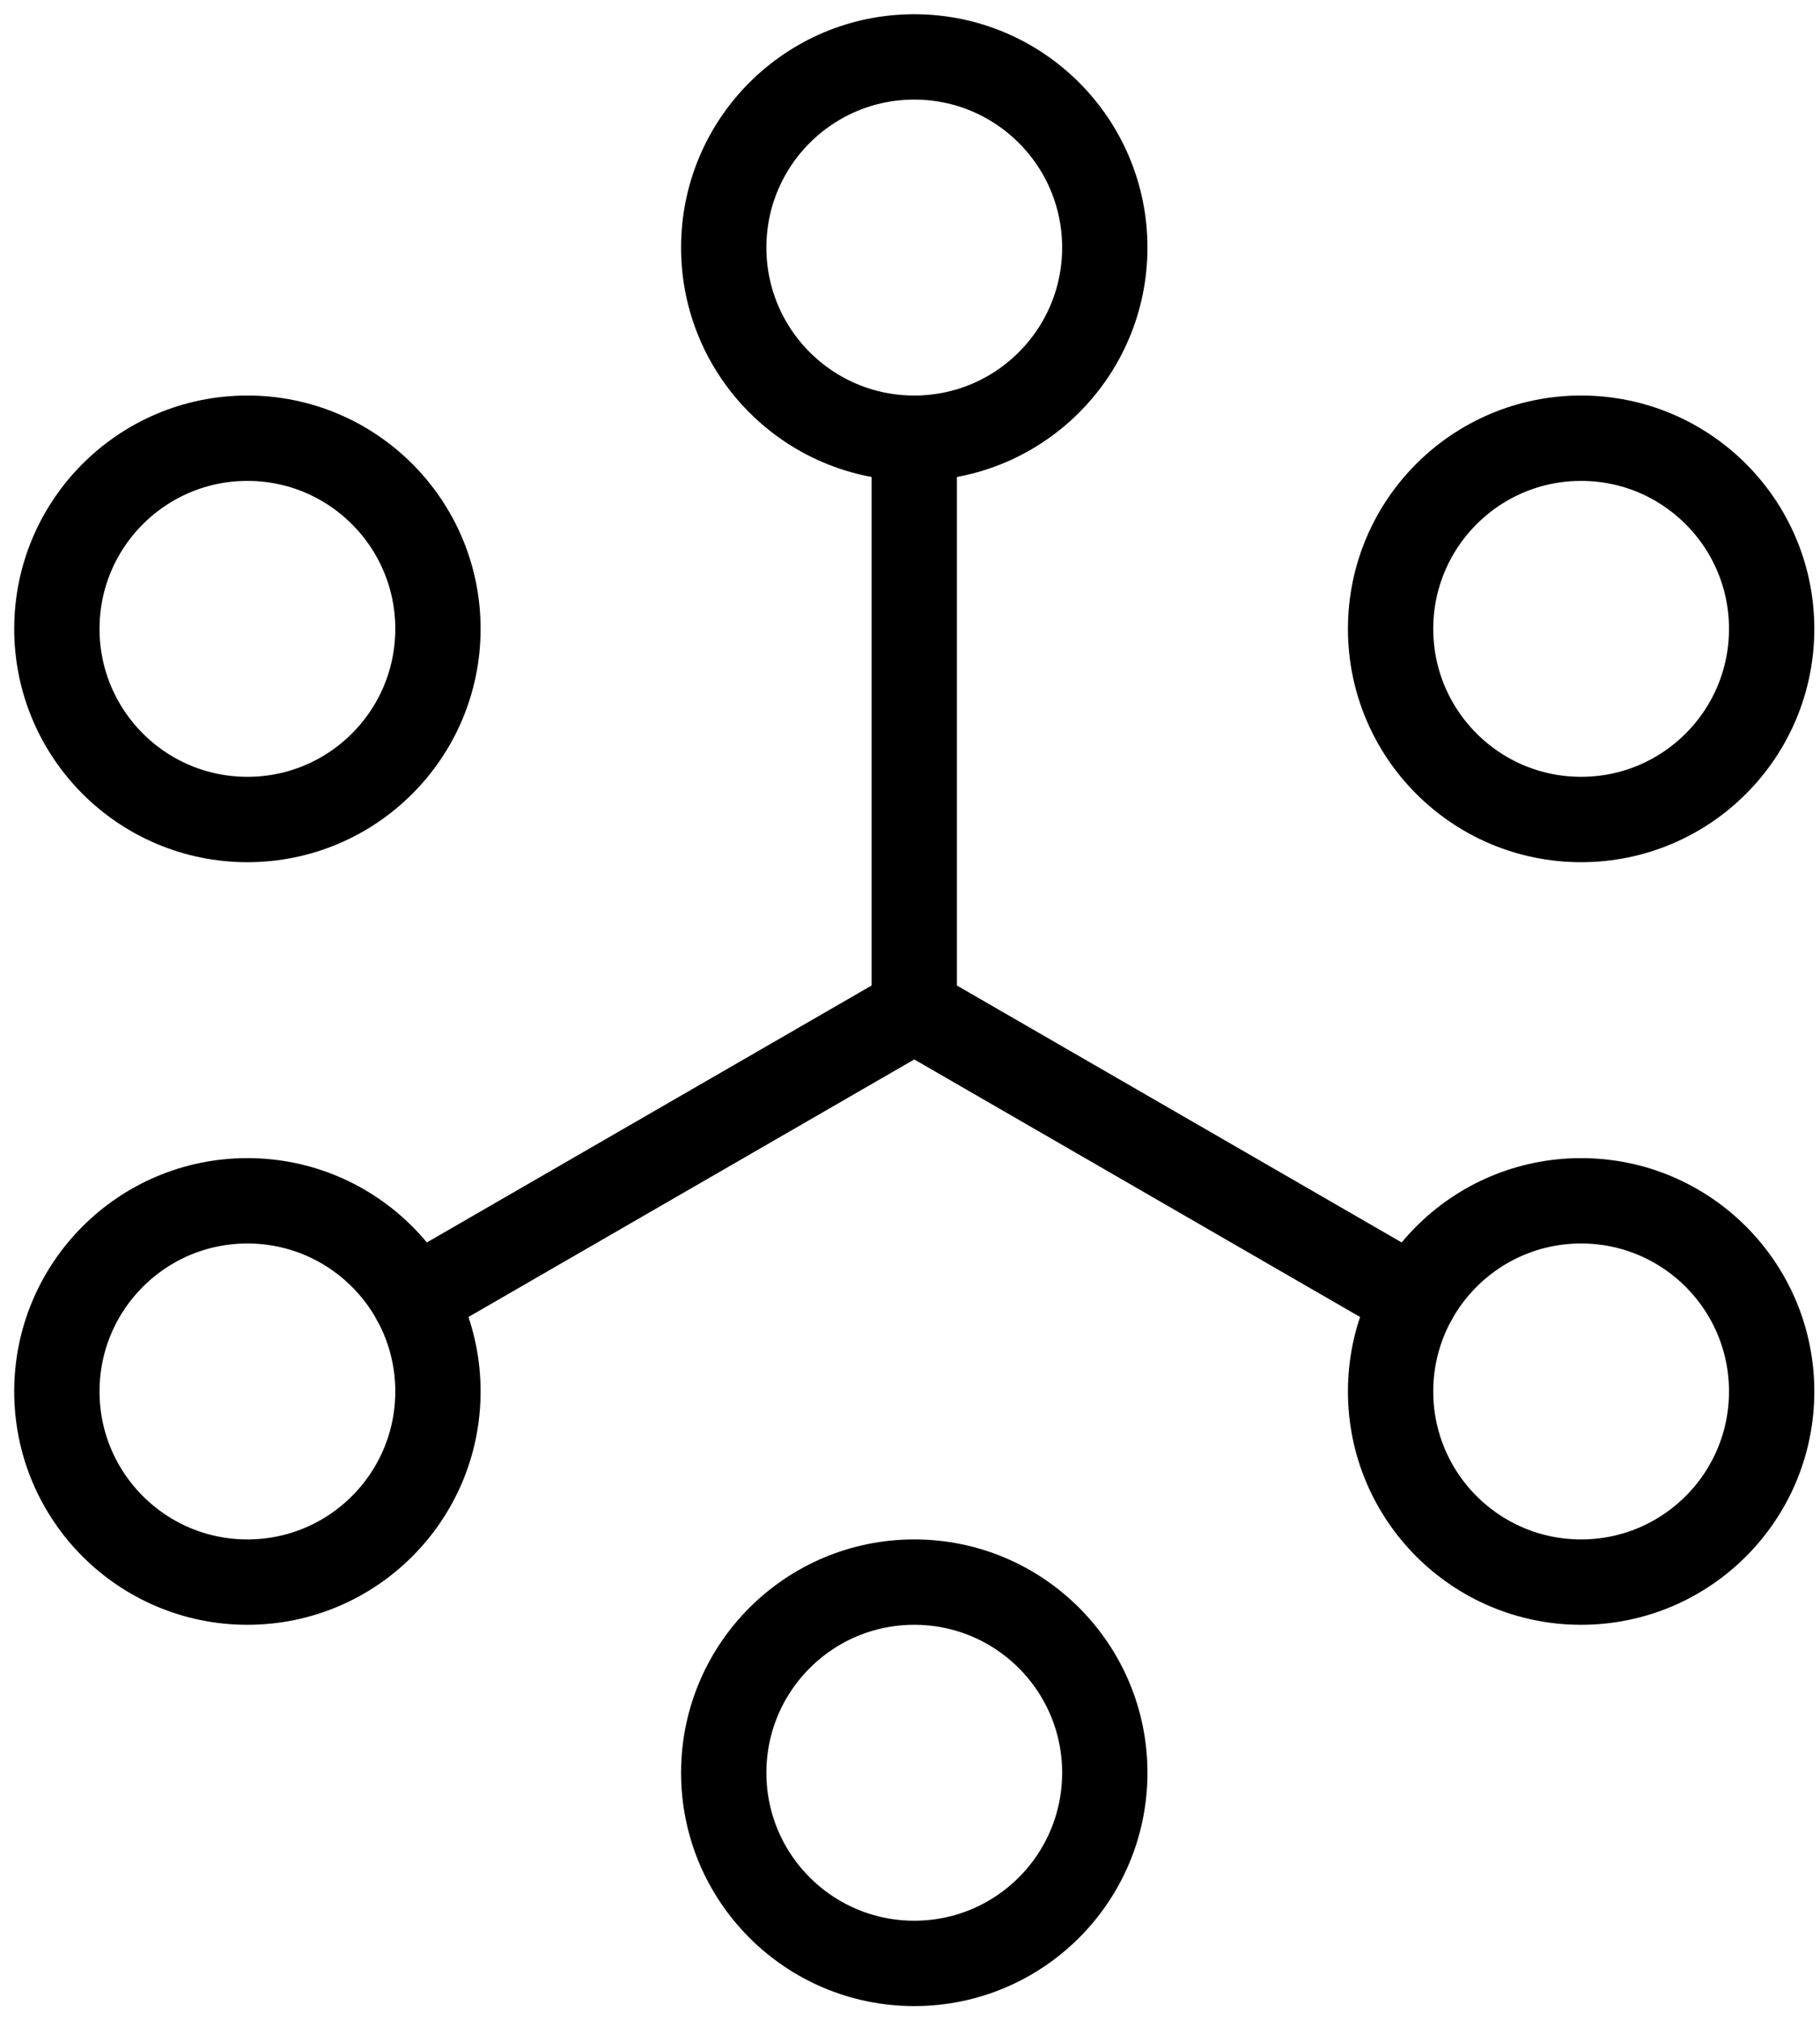 <svg width="64" height="71" viewBox="0 0 64 71" fill="none" xmlns="http://www.w3.org/2000/svg">
<g clip-path="url(#clip0_29_342)">
<path d="M32.15 35.5L14.562 45.654M32.15 35.5L49.737 45.654M32.15 35.5V15.4" stroke="black" stroke-width="3" stroke-linecap="round" stroke-linejoin="round"/>
<path d="M15.4 22.1C15.4 25.8 12.4 28.8 8.7 28.8C5 28.8 2 25.8 2 22.1C2 18.4 5 15.4 8.7 15.4C12.4 15.4 15.4 18.4 15.4 22.1Z" stroke="black" stroke-width="3" stroke-linecap="round" stroke-linejoin="round"/>
<path d="M15.4 48.9C15.4 52.6 12.4 55.6 8.7 55.6C5 55.6 2 52.6 2 48.9C2 45.2 5 42.2 8.7 42.2C12.4 42.2 15.4 45.2 15.4 48.9Z" stroke="black" stroke-width="3" stroke-linecap="round" stroke-linejoin="round"/>
<path d="M38.85 62.3C38.85 66 35.85 69 32.15 69C28.45 69 25.45 66 25.45 62.3C25.45 58.6 28.45 55.6 32.15 55.6C35.85 55.6 38.85 58.6 38.85 62.3Z" stroke="black" stroke-width="3" stroke-linecap="round" stroke-linejoin="round"/>
<path d="M62.3 48.9C62.3 52.6 59.3 55.6 55.6 55.6C51.9 55.6 48.9 52.6 48.9 48.9C48.9 45.2 51.9 42.2 55.6 42.2C59.3 42.2 62.3 45.2 62.3 48.9Z" stroke="black" stroke-width="3" stroke-linecap="round" stroke-linejoin="round"/>
<path d="M62.3 22.1C62.3 25.8 59.3 28.8 55.6 28.8C51.9 28.8 48.9 25.8 48.9 22.1C48.9 18.4 51.9 15.4 55.6 15.4C59.3 15.4 62.3 18.4 62.3 22.1Z" stroke="black" stroke-width="3" stroke-linecap="round" stroke-linejoin="round"/>
<path d="M38.85 8.7C38.85 12.4 35.85 15.4 32.15 15.4C28.45 15.4 25.45 12.4 25.45 8.7C25.45 5 28.45 2 32.15 2C35.85 2 38.85 5 38.85 8.7Z" stroke="black" stroke-width="3" stroke-linecap="round" stroke-linejoin="round"/>
</g>
<defs>
<clipPath id="clip0_29_342">
<rect width="64" height="71" fill="white"/>
</clipPath>
</defs>
</svg>
